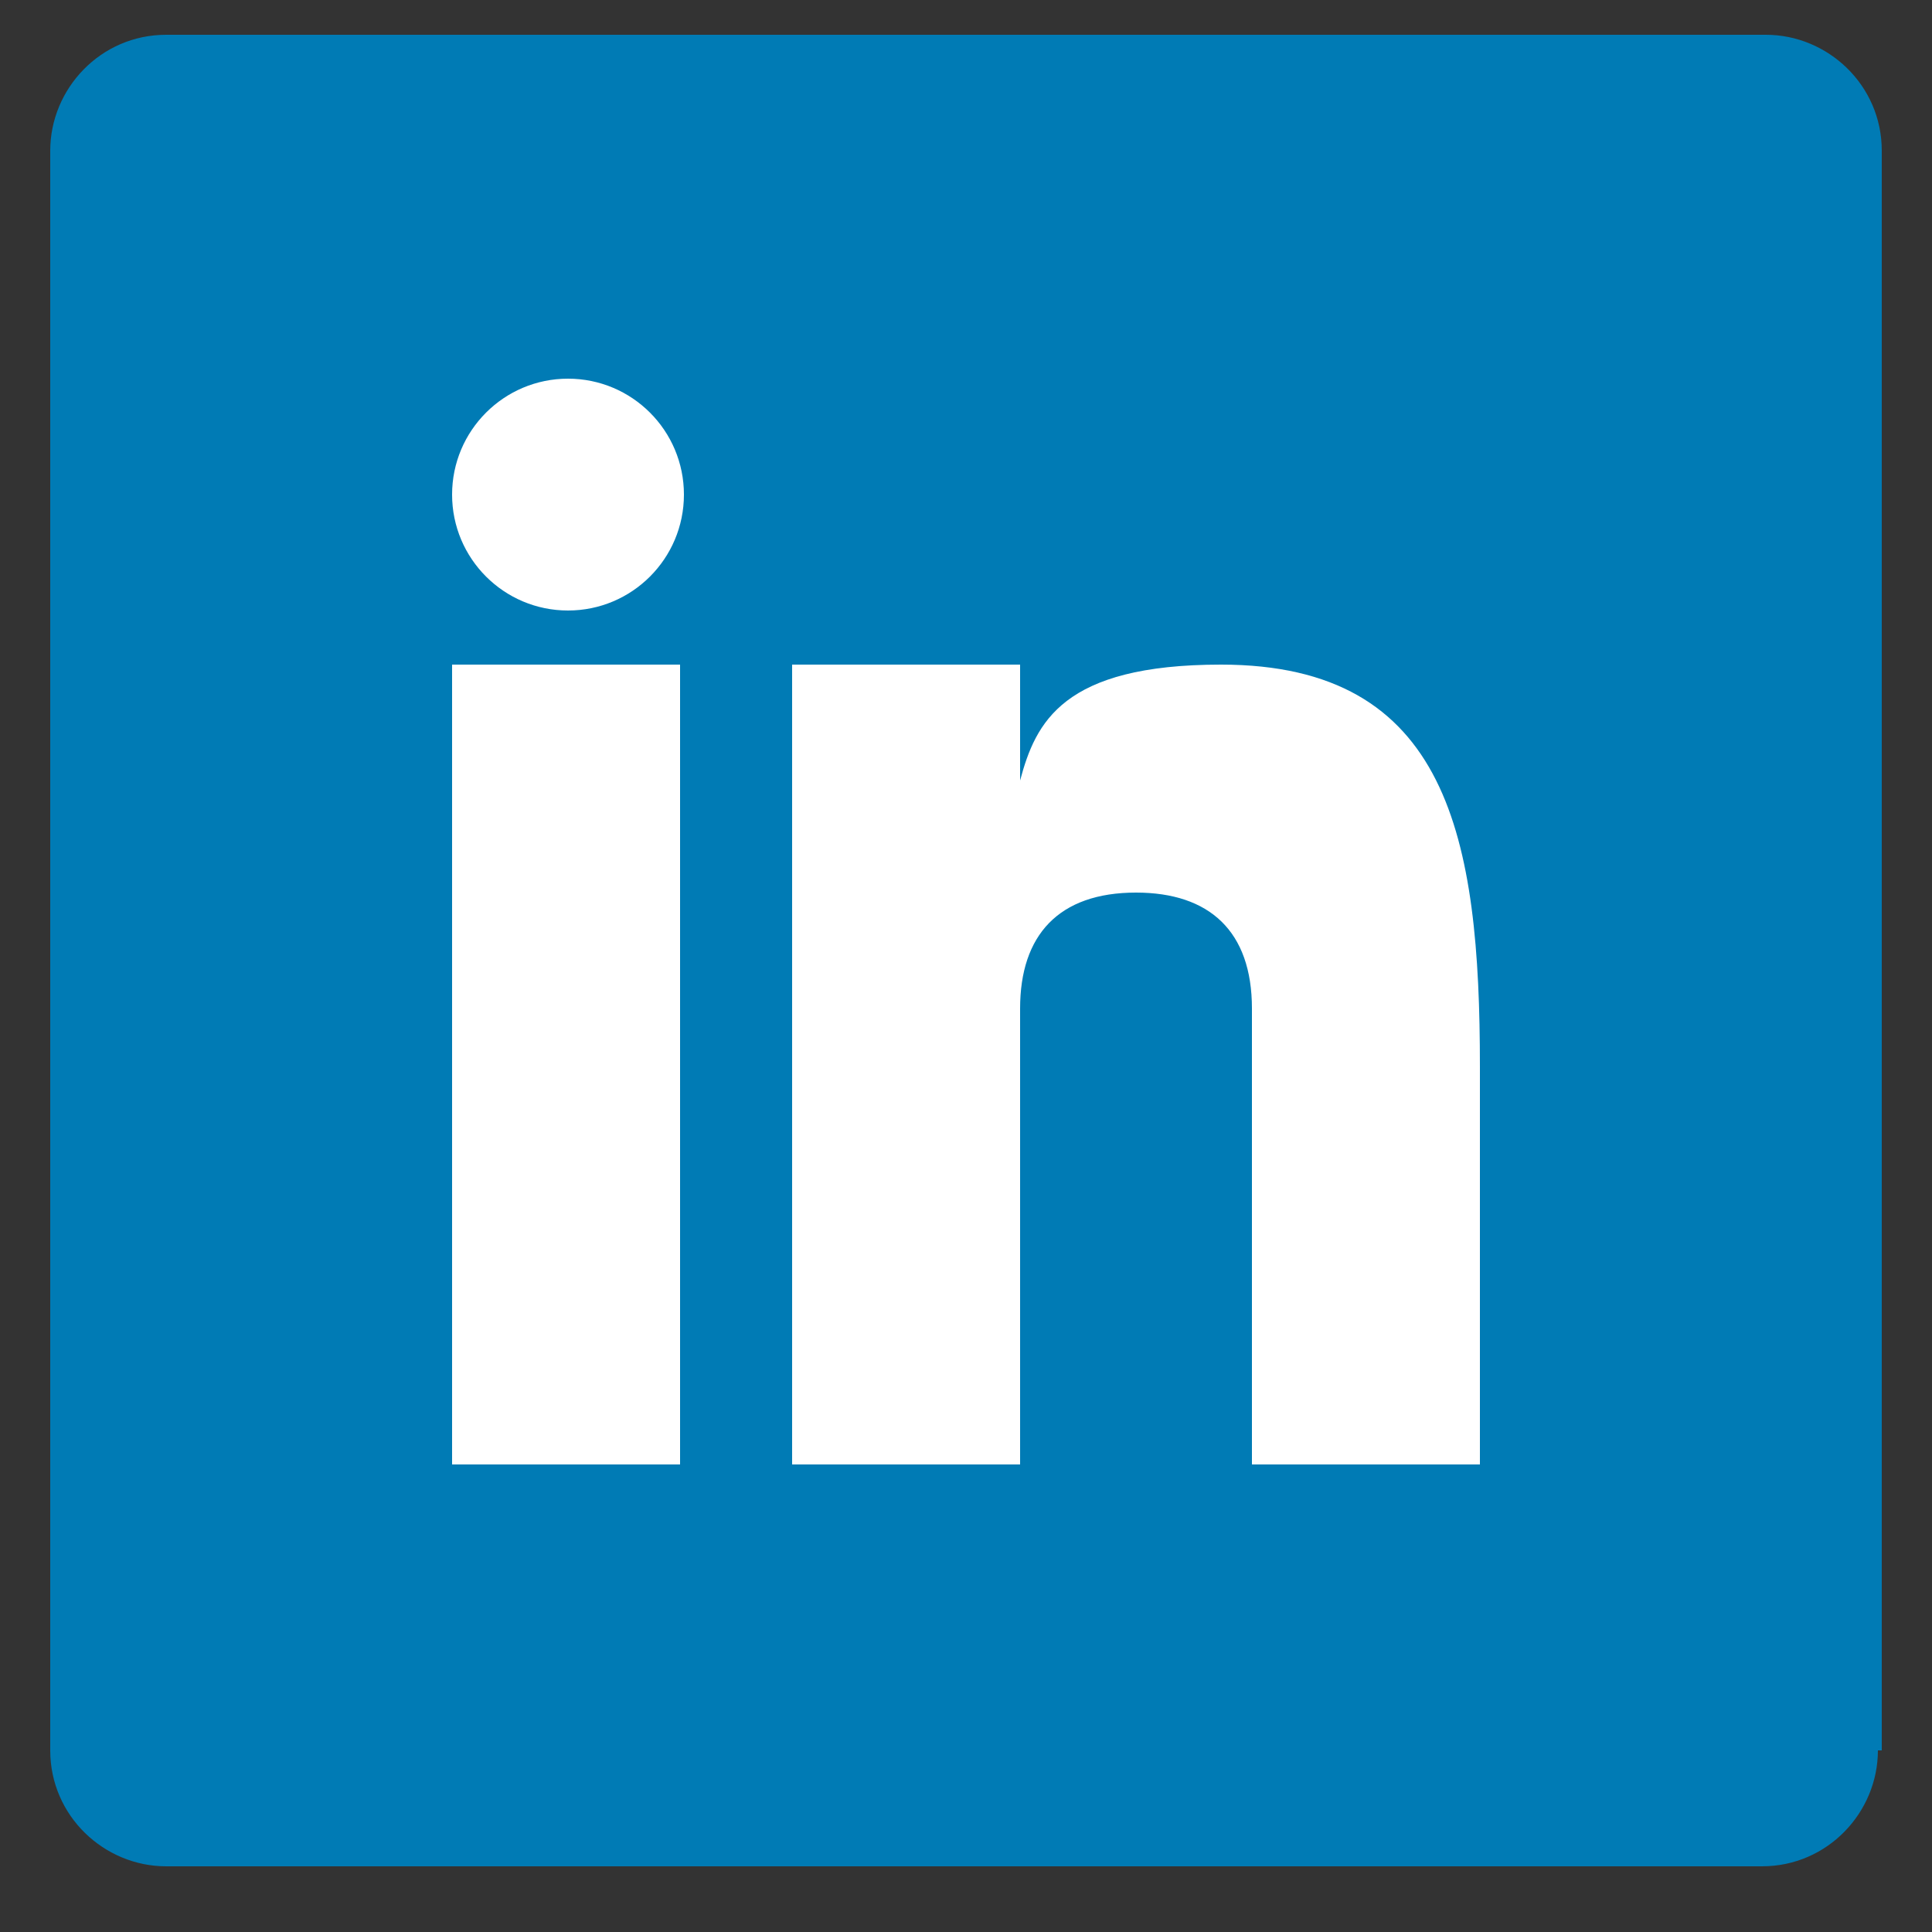 <?xml version="1.0" encoding="utf-8"?>
<!-- Generator: Adobe Illustrator 21.1.0, SVG Export Plug-In . SVG Version: 6.00 Build 0)  -->
<svg version="1.1" id="Layer_1" xmlns="http://www.w3.org/2000/svg" xmlns:xlink="http://www.w3.org/1999/xlink" x="0px" y="0px"
	 width="50px" height="50px" viewBox="0 0 50 50" style="enable-background:new 0 0 50 50;" xml:space="preserve">
<rect x="0" y="0" width="50" height="50" fill="#333333" stroke="none"/>
<style type="text/css">
	.st0{fill:#007BB5;}
	.st1{fill:#FFFFFF;}
</style>
<g>
	<path class="st0" d="M48.6,45.3c0,1.6-1.3,3-3,3H4.3c-1.6,0-3-1.3-3-3V3.9c0-1.6,1.3-3,3-3h41.4c1.6,0,3,1.3,3,3V45.3z"/>
	<g>
		<rect x="11.7" y="17.2" class="st1" width="5.9" height="20.7"/>
		<path class="st1" d="M31.6,17.2c-4.1,0-4.8,1.5-5.2,3v-3h-5.9v20.7h5.9V26.1c0-1.9,1-3,3-3c1.9,0,3,1,3,3v11.8h5.9V27.6
			C38.3,21.7,37.5,17.2,31.6,17.2z"/>
		<circle class="st1" cx="14.7" cy="12.8" r="3"/>
	</g>
</g>
</svg>
